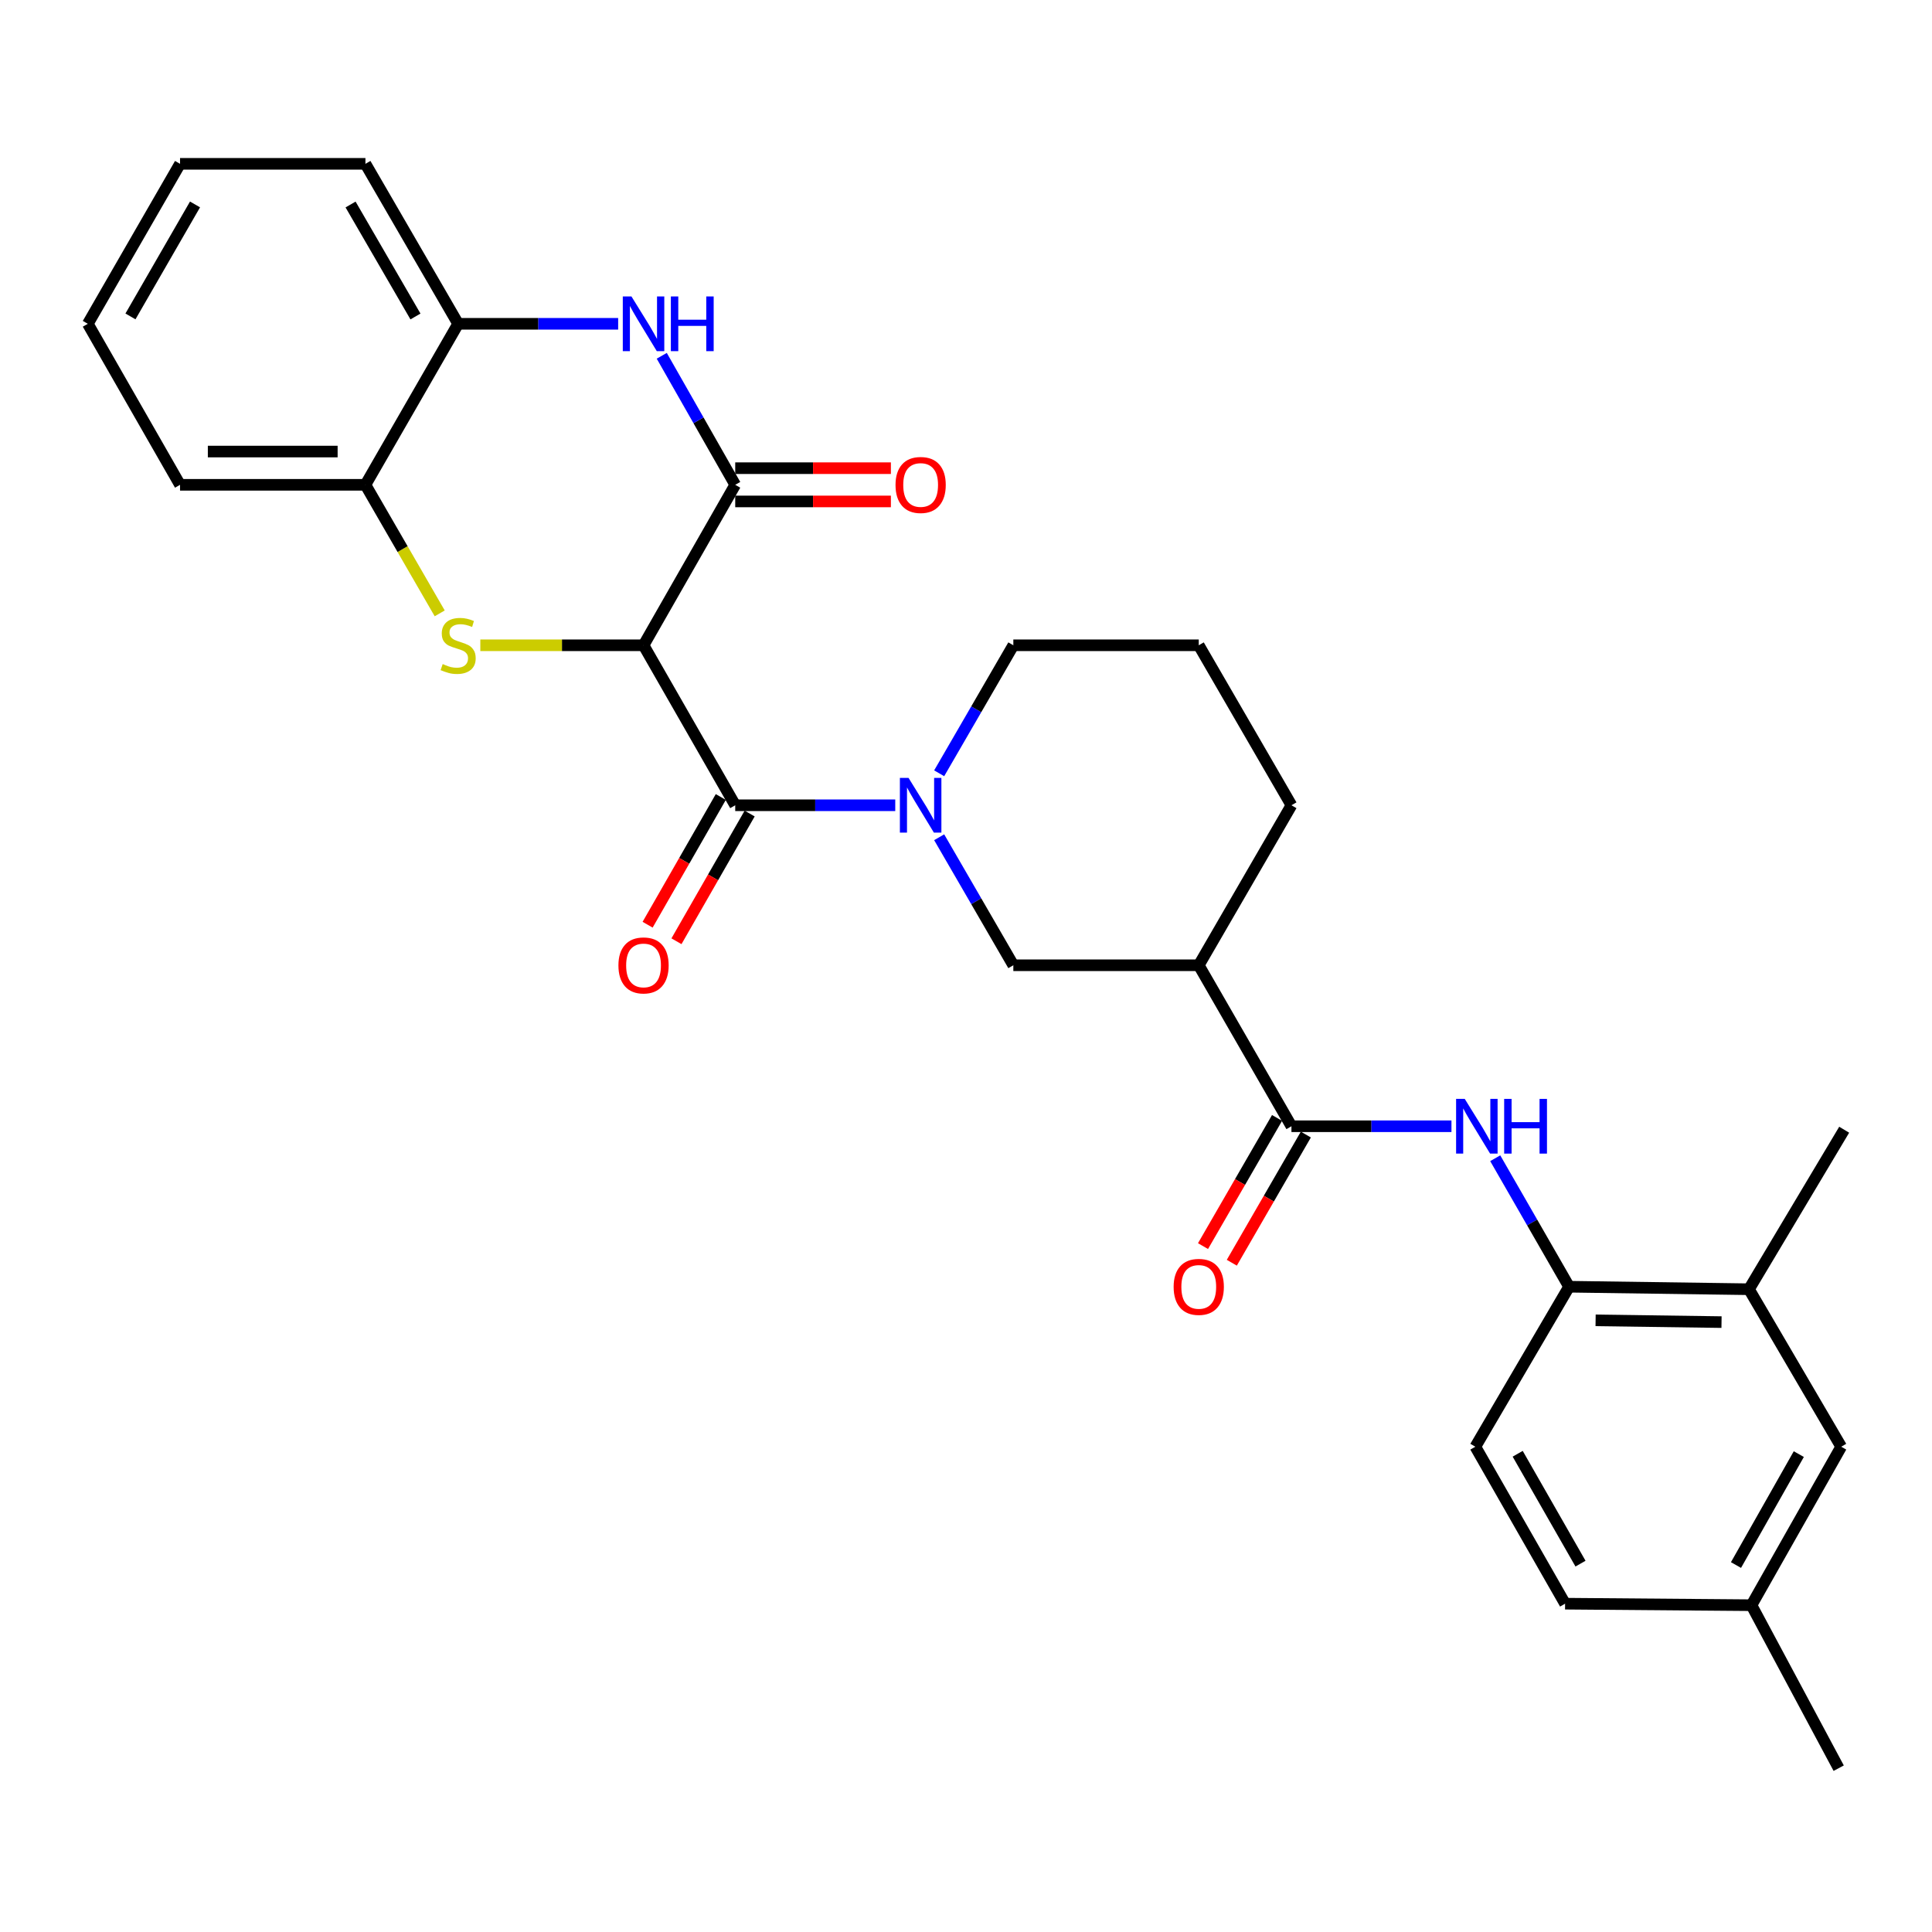 <?xml version='1.0' encoding='iso-8859-1'?>
<svg version='1.1' baseProfile='full'
              xmlns='http://www.w3.org/2000/svg'
                      xmlns:rdkit='http://www.rdkit.org/xml'
                      xmlns:xlink='http://www.w3.org/1999/xlink'
                  xml:space='preserve'
width='1000px' height='1000px' viewBox='0 0 1000 1000'>
<!-- END OF HEADER -->
<rect style='opacity:1.0;fill:#FFFFFF;stroke:none' width='1000' height='1000' x='0' y='0'> </rect>
<path class='bond-0' d='M 333.097,333.996 L 290.856,333.996' style='fill:none;fill-rule:evenodd;stroke:#000000;stroke-width:6px;stroke-linecap:butt;stroke-linejoin:miter;stroke-opacity:1' />
<path class='bond-0' d='M 290.856,333.996 L 248.616,333.996' style='fill:none;fill-rule:evenodd;stroke:#CCCC00;stroke-width:6px;stroke-linecap:butt;stroke-linejoin:miter;stroke-opacity:1' />
<path class='bond-1' d='M 333.097,333.996 L 380.551,416.807' style='fill:none;fill-rule:evenodd;stroke:#000000;stroke-width:6px;stroke-linecap:butt;stroke-linejoin:miter;stroke-opacity:1' />
<path class='bond-2' d='M 333.097,333.996 L 380.551,250.937' style='fill:none;fill-rule:evenodd;stroke:#000000;stroke-width:6px;stroke-linecap:butt;stroke-linejoin:miter;stroke-opacity:1' />
<path class='bond-9' d='M 227.593,317.478 L 208.37,284.207' style='fill:none;fill-rule:evenodd;stroke:#CCCC00;stroke-width:6px;stroke-linecap:butt;stroke-linejoin:miter;stroke-opacity:1' />
<path class='bond-9' d='M 208.37,284.207 L 189.147,250.937' style='fill:none;fill-rule:evenodd;stroke:#000000;stroke-width:6px;stroke-linecap:butt;stroke-linejoin:miter;stroke-opacity:1' />
<path class='bond-3' d='M 380.551,416.807 L 421.967,416.807' style='fill:none;fill-rule:evenodd;stroke:#000000;stroke-width:6px;stroke-linecap:butt;stroke-linejoin:miter;stroke-opacity:1' />
<path class='bond-3' d='M 421.967,416.807 L 463.382,416.807' style='fill:none;fill-rule:evenodd;stroke:#0000FF;stroke-width:6px;stroke-linecap:butt;stroke-linejoin:miter;stroke-opacity:1' />
<path class='bond-14' d='M 373.083,412.527 L 354.143,445.58' style='fill:none;fill-rule:evenodd;stroke:#000000;stroke-width:6px;stroke-linecap:butt;stroke-linejoin:miter;stroke-opacity:1' />
<path class='bond-14' d='M 354.143,445.58 L 335.203,478.632' style='fill:none;fill-rule:evenodd;stroke:#FF0000;stroke-width:6px;stroke-linecap:butt;stroke-linejoin:miter;stroke-opacity:1' />
<path class='bond-14' d='M 388.019,421.086 L 369.079,454.139' style='fill:none;fill-rule:evenodd;stroke:#000000;stroke-width:6px;stroke-linecap:butt;stroke-linejoin:miter;stroke-opacity:1' />
<path class='bond-14' d='M 369.079,454.139 L 350.138,487.191' style='fill:none;fill-rule:evenodd;stroke:#FF0000;stroke-width:6px;stroke-linecap:butt;stroke-linejoin:miter;stroke-opacity:1' />
<path class='bond-4' d='M 380.551,250.937 L 361.538,217.547' style='fill:none;fill-rule:evenodd;stroke:#000000;stroke-width:6px;stroke-linecap:butt;stroke-linejoin:miter;stroke-opacity:1' />
<path class='bond-4' d='M 361.538,217.547 L 342.525,184.158' style='fill:none;fill-rule:evenodd;stroke:#0000FF;stroke-width:6px;stroke-linecap:butt;stroke-linejoin:miter;stroke-opacity:1' />
<path class='bond-13' d='M 380.551,259.544 L 420.837,259.544' style='fill:none;fill-rule:evenodd;stroke:#000000;stroke-width:6px;stroke-linecap:butt;stroke-linejoin:miter;stroke-opacity:1' />
<path class='bond-13' d='M 420.837,259.544 L 461.122,259.544' style='fill:none;fill-rule:evenodd;stroke:#FF0000;stroke-width:6px;stroke-linecap:butt;stroke-linejoin:miter;stroke-opacity:1' />
<path class='bond-13' d='M 380.551,242.33 L 420.837,242.33' style='fill:none;fill-rule:evenodd;stroke:#000000;stroke-width:6px;stroke-linecap:butt;stroke-linejoin:miter;stroke-opacity:1' />
<path class='bond-13' d='M 420.837,242.33 L 461.122,242.33' style='fill:none;fill-rule:evenodd;stroke:#FF0000;stroke-width:6px;stroke-linecap:butt;stroke-linejoin:miter;stroke-opacity:1' />
<path class='bond-8' d='M 486.112,433.359 L 505.307,466.488' style='fill:none;fill-rule:evenodd;stroke:#0000FF;stroke-width:6px;stroke-linecap:butt;stroke-linejoin:miter;stroke-opacity:1' />
<path class='bond-8' d='M 505.307,466.488 L 524.502,499.617' style='fill:none;fill-rule:evenodd;stroke:#000000;stroke-width:6px;stroke-linecap:butt;stroke-linejoin:miter;stroke-opacity:1' />
<path class='bond-18' d='M 486.112,400.254 L 505.307,367.125' style='fill:none;fill-rule:evenodd;stroke:#0000FF;stroke-width:6px;stroke-linecap:butt;stroke-linejoin:miter;stroke-opacity:1' />
<path class='bond-18' d='M 505.307,367.125 L 524.502,333.996' style='fill:none;fill-rule:evenodd;stroke:#000000;stroke-width:6px;stroke-linecap:butt;stroke-linejoin:miter;stroke-opacity:1' />
<path class='bond-10' d='M 319.958,167.6 L 278.547,167.6' style='fill:none;fill-rule:evenodd;stroke:#0000FF;stroke-width:6px;stroke-linecap:butt;stroke-linejoin:miter;stroke-opacity:1' />
<path class='bond-10' d='M 278.547,167.6 L 237.137,167.6' style='fill:none;fill-rule:evenodd;stroke:#000000;stroke-width:6px;stroke-linecap:butt;stroke-linejoin:miter;stroke-opacity:1' />
<path class='bond-5' d='M 668.452,582.945 L 620.472,499.617' style='fill:none;fill-rule:evenodd;stroke:#000000;stroke-width:6px;stroke-linecap:butt;stroke-linejoin:miter;stroke-opacity:1' />
<path class='bond-7' d='M 668.452,582.945 L 709.863,582.945' style='fill:none;fill-rule:evenodd;stroke:#000000;stroke-width:6px;stroke-linecap:butt;stroke-linejoin:miter;stroke-opacity:1' />
<path class='bond-7' d='M 709.863,582.945 L 751.274,582.945' style='fill:none;fill-rule:evenodd;stroke:#0000FF;stroke-width:6px;stroke-linecap:butt;stroke-linejoin:miter;stroke-opacity:1' />
<path class='bond-15' d='M 660.999,578.639 L 641.838,611.81' style='fill:none;fill-rule:evenodd;stroke:#000000;stroke-width:6px;stroke-linecap:butt;stroke-linejoin:miter;stroke-opacity:1' />
<path class='bond-15' d='M 641.838,611.81 L 622.676,644.981' style='fill:none;fill-rule:evenodd;stroke:#FF0000;stroke-width:6px;stroke-linecap:butt;stroke-linejoin:miter;stroke-opacity:1' />
<path class='bond-15' d='M 675.905,587.25 L 656.744,620.421' style='fill:none;fill-rule:evenodd;stroke:#000000;stroke-width:6px;stroke-linecap:butt;stroke-linejoin:miter;stroke-opacity:1' />
<path class='bond-15' d='M 656.744,620.421 L 637.582,653.591' style='fill:none;fill-rule:evenodd;stroke:#FF0000;stroke-width:6px;stroke-linecap:butt;stroke-linejoin:miter;stroke-opacity:1' />
<path class='bond-6' d='M 620.472,499.617 L 524.502,499.617' style='fill:none;fill-rule:evenodd;stroke:#000000;stroke-width:6px;stroke-linecap:butt;stroke-linejoin:miter;stroke-opacity:1' />
<path class='bond-31' d='M 620.472,499.617 L 668.452,416.807' style='fill:none;fill-rule:evenodd;stroke:#000000;stroke-width:6px;stroke-linecap:butt;stroke-linejoin:miter;stroke-opacity:1' />
<path class='bond-11' d='M 773.928,599.5 L 793.041,632.752' style='fill:none;fill-rule:evenodd;stroke:#0000FF;stroke-width:6px;stroke-linecap:butt;stroke-linejoin:miter;stroke-opacity:1' />
<path class='bond-11' d='M 793.041,632.752 L 812.154,666.004' style='fill:none;fill-rule:evenodd;stroke:#000000;stroke-width:6px;stroke-linecap:butt;stroke-linejoin:miter;stroke-opacity:1' />
<path class='bond-23' d='M 189.147,250.937 L 93.186,250.937' style='fill:none;fill-rule:evenodd;stroke:#000000;stroke-width:6px;stroke-linecap:butt;stroke-linejoin:miter;stroke-opacity:1' />
<path class='bond-23' d='M 174.753,233.722 L 107.58,233.722' style='fill:none;fill-rule:evenodd;stroke:#000000;stroke-width:6px;stroke-linecap:butt;stroke-linejoin:miter;stroke-opacity:1' />
<path class='bond-29' d='M 189.147,250.937 L 237.137,167.6' style='fill:none;fill-rule:evenodd;stroke:#000000;stroke-width:6px;stroke-linecap:butt;stroke-linejoin:miter;stroke-opacity:1' />
<path class='bond-24' d='M 237.137,167.6 L 189.147,84.799' style='fill:none;fill-rule:evenodd;stroke:#000000;stroke-width:6px;stroke-linecap:butt;stroke-linejoin:miter;stroke-opacity:1' />
<path class='bond-24' d='M 215.044,163.812 L 181.452,105.851' style='fill:none;fill-rule:evenodd;stroke:#000000;stroke-width:6px;stroke-linecap:butt;stroke-linejoin:miter;stroke-opacity:1' />
<path class='bond-12' d='M 812.154,666.004 L 905.265,667.305' style='fill:none;fill-rule:evenodd;stroke:#000000;stroke-width:6px;stroke-linecap:butt;stroke-linejoin:miter;stroke-opacity:1' />
<path class='bond-12' d='M 825.88,683.412 L 891.058,684.322' style='fill:none;fill-rule:evenodd;stroke:#000000;stroke-width:6px;stroke-linecap:butt;stroke-linejoin:miter;stroke-opacity:1' />
<path class='bond-17' d='M 812.154,666.004 L 763.638,748.824' style='fill:none;fill-rule:evenodd;stroke:#000000;stroke-width:6px;stroke-linecap:butt;stroke-linejoin:miter;stroke-opacity:1' />
<path class='bond-16' d='M 905.265,667.305 L 953.006,748.824' style='fill:none;fill-rule:evenodd;stroke:#000000;stroke-width:6px;stroke-linecap:butt;stroke-linejoin:miter;stroke-opacity:1' />
<path class='bond-25' d='M 905.265,667.305 L 954.545,584.743' style='fill:none;fill-rule:evenodd;stroke:#000000;stroke-width:6px;stroke-linecap:butt;stroke-linejoin:miter;stroke-opacity:1' />
<path class='bond-32' d='M 953.006,748.824 L 906.556,830.851' style='fill:none;fill-rule:evenodd;stroke:#000000;stroke-width:6px;stroke-linecap:butt;stroke-linejoin:miter;stroke-opacity:1' />
<path class='bond-32' d='M 931.059,752.646 L 898.544,810.064' style='fill:none;fill-rule:evenodd;stroke:#000000;stroke-width:6px;stroke-linecap:butt;stroke-linejoin:miter;stroke-opacity:1' />
<path class='bond-20' d='M 763.638,748.824 L 810.088,830.066' style='fill:none;fill-rule:evenodd;stroke:#000000;stroke-width:6px;stroke-linecap:butt;stroke-linejoin:miter;stroke-opacity:1' />
<path class='bond-20' d='M 785.55,752.466 L 818.065,809.336' style='fill:none;fill-rule:evenodd;stroke:#000000;stroke-width:6px;stroke-linecap:butt;stroke-linejoin:miter;stroke-opacity:1' />
<path class='bond-22' d='M 524.502,333.996 L 620.472,333.996' style='fill:none;fill-rule:evenodd;stroke:#000000;stroke-width:6px;stroke-linecap:butt;stroke-linejoin:miter;stroke-opacity:1' />
<path class='bond-19' d='M 906.556,830.851 L 810.088,830.066' style='fill:none;fill-rule:evenodd;stroke:#000000;stroke-width:6px;stroke-linecap:butt;stroke-linejoin:miter;stroke-opacity:1' />
<path class='bond-26' d='M 906.556,830.851 L 951.705,915.201' style='fill:none;fill-rule:evenodd;stroke:#000000;stroke-width:6px;stroke-linecap:butt;stroke-linejoin:miter;stroke-opacity:1' />
<path class='bond-21' d='M 668.452,416.807 L 620.472,333.996' style='fill:none;fill-rule:evenodd;stroke:#000000;stroke-width:6px;stroke-linecap:butt;stroke-linejoin:miter;stroke-opacity:1' />
<path class='bond-28' d='M 93.186,250.937 L 45.455,167.6' style='fill:none;fill-rule:evenodd;stroke:#000000;stroke-width:6px;stroke-linecap:butt;stroke-linejoin:miter;stroke-opacity:1' />
<path class='bond-27' d='M 189.147,84.799 L 93.186,84.799' style='fill:none;fill-rule:evenodd;stroke:#000000;stroke-width:6px;stroke-linecap:butt;stroke-linejoin:miter;stroke-opacity:1' />
<path class='bond-30' d='M 93.186,84.799 L 45.455,167.6' style='fill:none;fill-rule:evenodd;stroke:#000000;stroke-width:6px;stroke-linecap:butt;stroke-linejoin:miter;stroke-opacity:1' />
<path class='bond-30' d='M 100.94,105.816 L 67.528,163.777' style='fill:none;fill-rule:evenodd;stroke:#000000;stroke-width:6px;stroke-linecap:butt;stroke-linejoin:miter;stroke-opacity:1' />
<path  class='atom-1' d='M 229.137 343.716
Q 229.457 343.836, 230.777 344.396
Q 232.097 344.956, 233.537 345.316
Q 235.017 345.636, 236.457 345.636
Q 239.137 345.636, 240.697 344.356
Q 242.257 343.036, 242.257 340.756
Q 242.257 339.196, 241.457 338.236
Q 240.697 337.276, 239.497 336.756
Q 238.297 336.236, 236.297 335.636
Q 233.777 334.876, 232.257 334.156
Q 230.777 333.436, 229.697 331.916
Q 228.657 330.396, 228.657 327.836
Q 228.657 324.276, 231.057 322.076
Q 233.497 319.876, 238.297 319.876
Q 241.577 319.876, 245.297 321.436
L 244.377 324.516
Q 240.977 323.116, 238.417 323.116
Q 235.657 323.116, 234.137 324.276
Q 232.617 325.396, 232.657 327.356
Q 232.657 328.876, 233.417 329.796
Q 234.217 330.716, 235.337 331.236
Q 236.497 331.756, 238.417 332.356
Q 240.977 333.156, 242.497 333.956
Q 244.017 334.756, 245.097 336.396
Q 246.217 337.996, 246.217 340.756
Q 246.217 344.676, 243.577 346.796
Q 240.977 348.876, 236.617 348.876
Q 234.097 348.876, 232.177 348.316
Q 230.297 347.796, 228.057 346.876
L 229.137 343.716
' fill='#CCCC00'/>
<path  class='atom-4' d='M 470.262 402.647
L 479.542 417.647
Q 480.462 419.127, 481.942 421.807
Q 483.422 424.487, 483.502 424.647
L 483.502 402.647
L 487.262 402.647
L 487.262 430.967
L 483.382 430.967
L 473.422 414.567
Q 472.262 412.647, 471.022 410.447
Q 469.822 408.247, 469.462 407.567
L 469.462 430.967
L 465.782 430.967
L 465.782 402.647
L 470.262 402.647
' fill='#0000FF'/>
<path  class='atom-5' d='M 326.837 153.44
L 336.117 168.44
Q 337.037 169.92, 338.517 172.6
Q 339.997 175.28, 340.077 175.44
L 340.077 153.44
L 343.837 153.44
L 343.837 181.76
L 339.957 181.76
L 329.997 165.36
Q 328.837 163.44, 327.597 161.24
Q 326.397 159.04, 326.037 158.36
L 326.037 181.76
L 322.357 181.76
L 322.357 153.44
L 326.837 153.44
' fill='#0000FF'/>
<path  class='atom-5' d='M 347.237 153.44
L 351.077 153.44
L 351.077 165.48
L 365.557 165.48
L 365.557 153.44
L 369.397 153.44
L 369.397 181.76
L 365.557 181.76
L 365.557 168.68
L 351.077 168.68
L 351.077 181.76
L 347.237 181.76
L 347.237 153.44
' fill='#0000FF'/>
<path  class='atom-8' d='M 758.153 568.785
L 767.433 583.785
Q 768.353 585.265, 769.833 587.945
Q 771.313 590.625, 771.393 590.785
L 771.393 568.785
L 775.153 568.785
L 775.153 597.105
L 771.273 597.105
L 761.313 580.705
Q 760.153 578.785, 758.913 576.585
Q 757.713 574.385, 757.353 573.705
L 757.353 597.105
L 753.673 597.105
L 753.673 568.785
L 758.153 568.785
' fill='#0000FF'/>
<path  class='atom-8' d='M 778.553 568.785
L 782.393 568.785
L 782.393 580.825
L 796.873 580.825
L 796.873 568.785
L 800.713 568.785
L 800.713 597.105
L 796.873 597.105
L 796.873 584.025
L 782.393 584.025
L 782.393 597.105
L 778.553 597.105
L 778.553 568.785
' fill='#0000FF'/>
<path  class='atom-14' d='M 463.522 251.017
Q 463.522 244.217, 466.882 240.417
Q 470.242 236.617, 476.522 236.617
Q 482.802 236.617, 486.162 240.417
Q 489.522 244.217, 489.522 251.017
Q 489.522 257.897, 486.122 261.817
Q 482.722 265.697, 476.522 265.697
Q 470.282 265.697, 466.882 261.817
Q 463.522 257.937, 463.522 251.017
M 476.522 262.497
Q 480.842 262.497, 483.162 259.617
Q 485.522 256.697, 485.522 251.017
Q 485.522 245.457, 483.162 242.657
Q 480.842 239.817, 476.522 239.817
Q 472.202 239.817, 469.842 242.617
Q 467.522 245.417, 467.522 251.017
Q 467.522 256.737, 469.842 259.617
Q 472.202 262.497, 476.522 262.497
' fill='#FF0000'/>
<path  class='atom-15' d='M 320.097 499.697
Q 320.097 492.897, 323.457 489.097
Q 326.817 485.297, 333.097 485.297
Q 339.377 485.297, 342.737 489.097
Q 346.097 492.897, 346.097 499.697
Q 346.097 506.577, 342.697 510.497
Q 339.297 514.377, 333.097 514.377
Q 326.857 514.377, 323.457 510.497
Q 320.097 506.617, 320.097 499.697
M 333.097 511.177
Q 337.417 511.177, 339.737 508.297
Q 342.097 505.377, 342.097 499.697
Q 342.097 494.137, 339.737 491.337
Q 337.417 488.497, 333.097 488.497
Q 328.777 488.497, 326.417 491.297
Q 324.097 494.097, 324.097 499.697
Q 324.097 505.417, 326.417 508.297
Q 328.777 511.177, 333.097 511.177
' fill='#FF0000'/>
<path  class='atom-16' d='M 607.472 666.084
Q 607.472 659.284, 610.832 655.484
Q 614.192 651.684, 620.472 651.684
Q 626.752 651.684, 630.112 655.484
Q 633.472 659.284, 633.472 666.084
Q 633.472 672.964, 630.072 676.884
Q 626.672 680.764, 620.472 680.764
Q 614.232 680.764, 610.832 676.884
Q 607.472 673.004, 607.472 666.084
M 620.472 677.564
Q 624.792 677.564, 627.112 674.684
Q 629.472 671.764, 629.472 666.084
Q 629.472 660.524, 627.112 657.724
Q 624.792 654.884, 620.472 654.884
Q 616.152 654.884, 613.792 657.684
Q 611.472 660.484, 611.472 666.084
Q 611.472 671.804, 613.792 674.684
Q 616.152 677.564, 620.472 677.564
' fill='#FF0000'/>
</svg>
